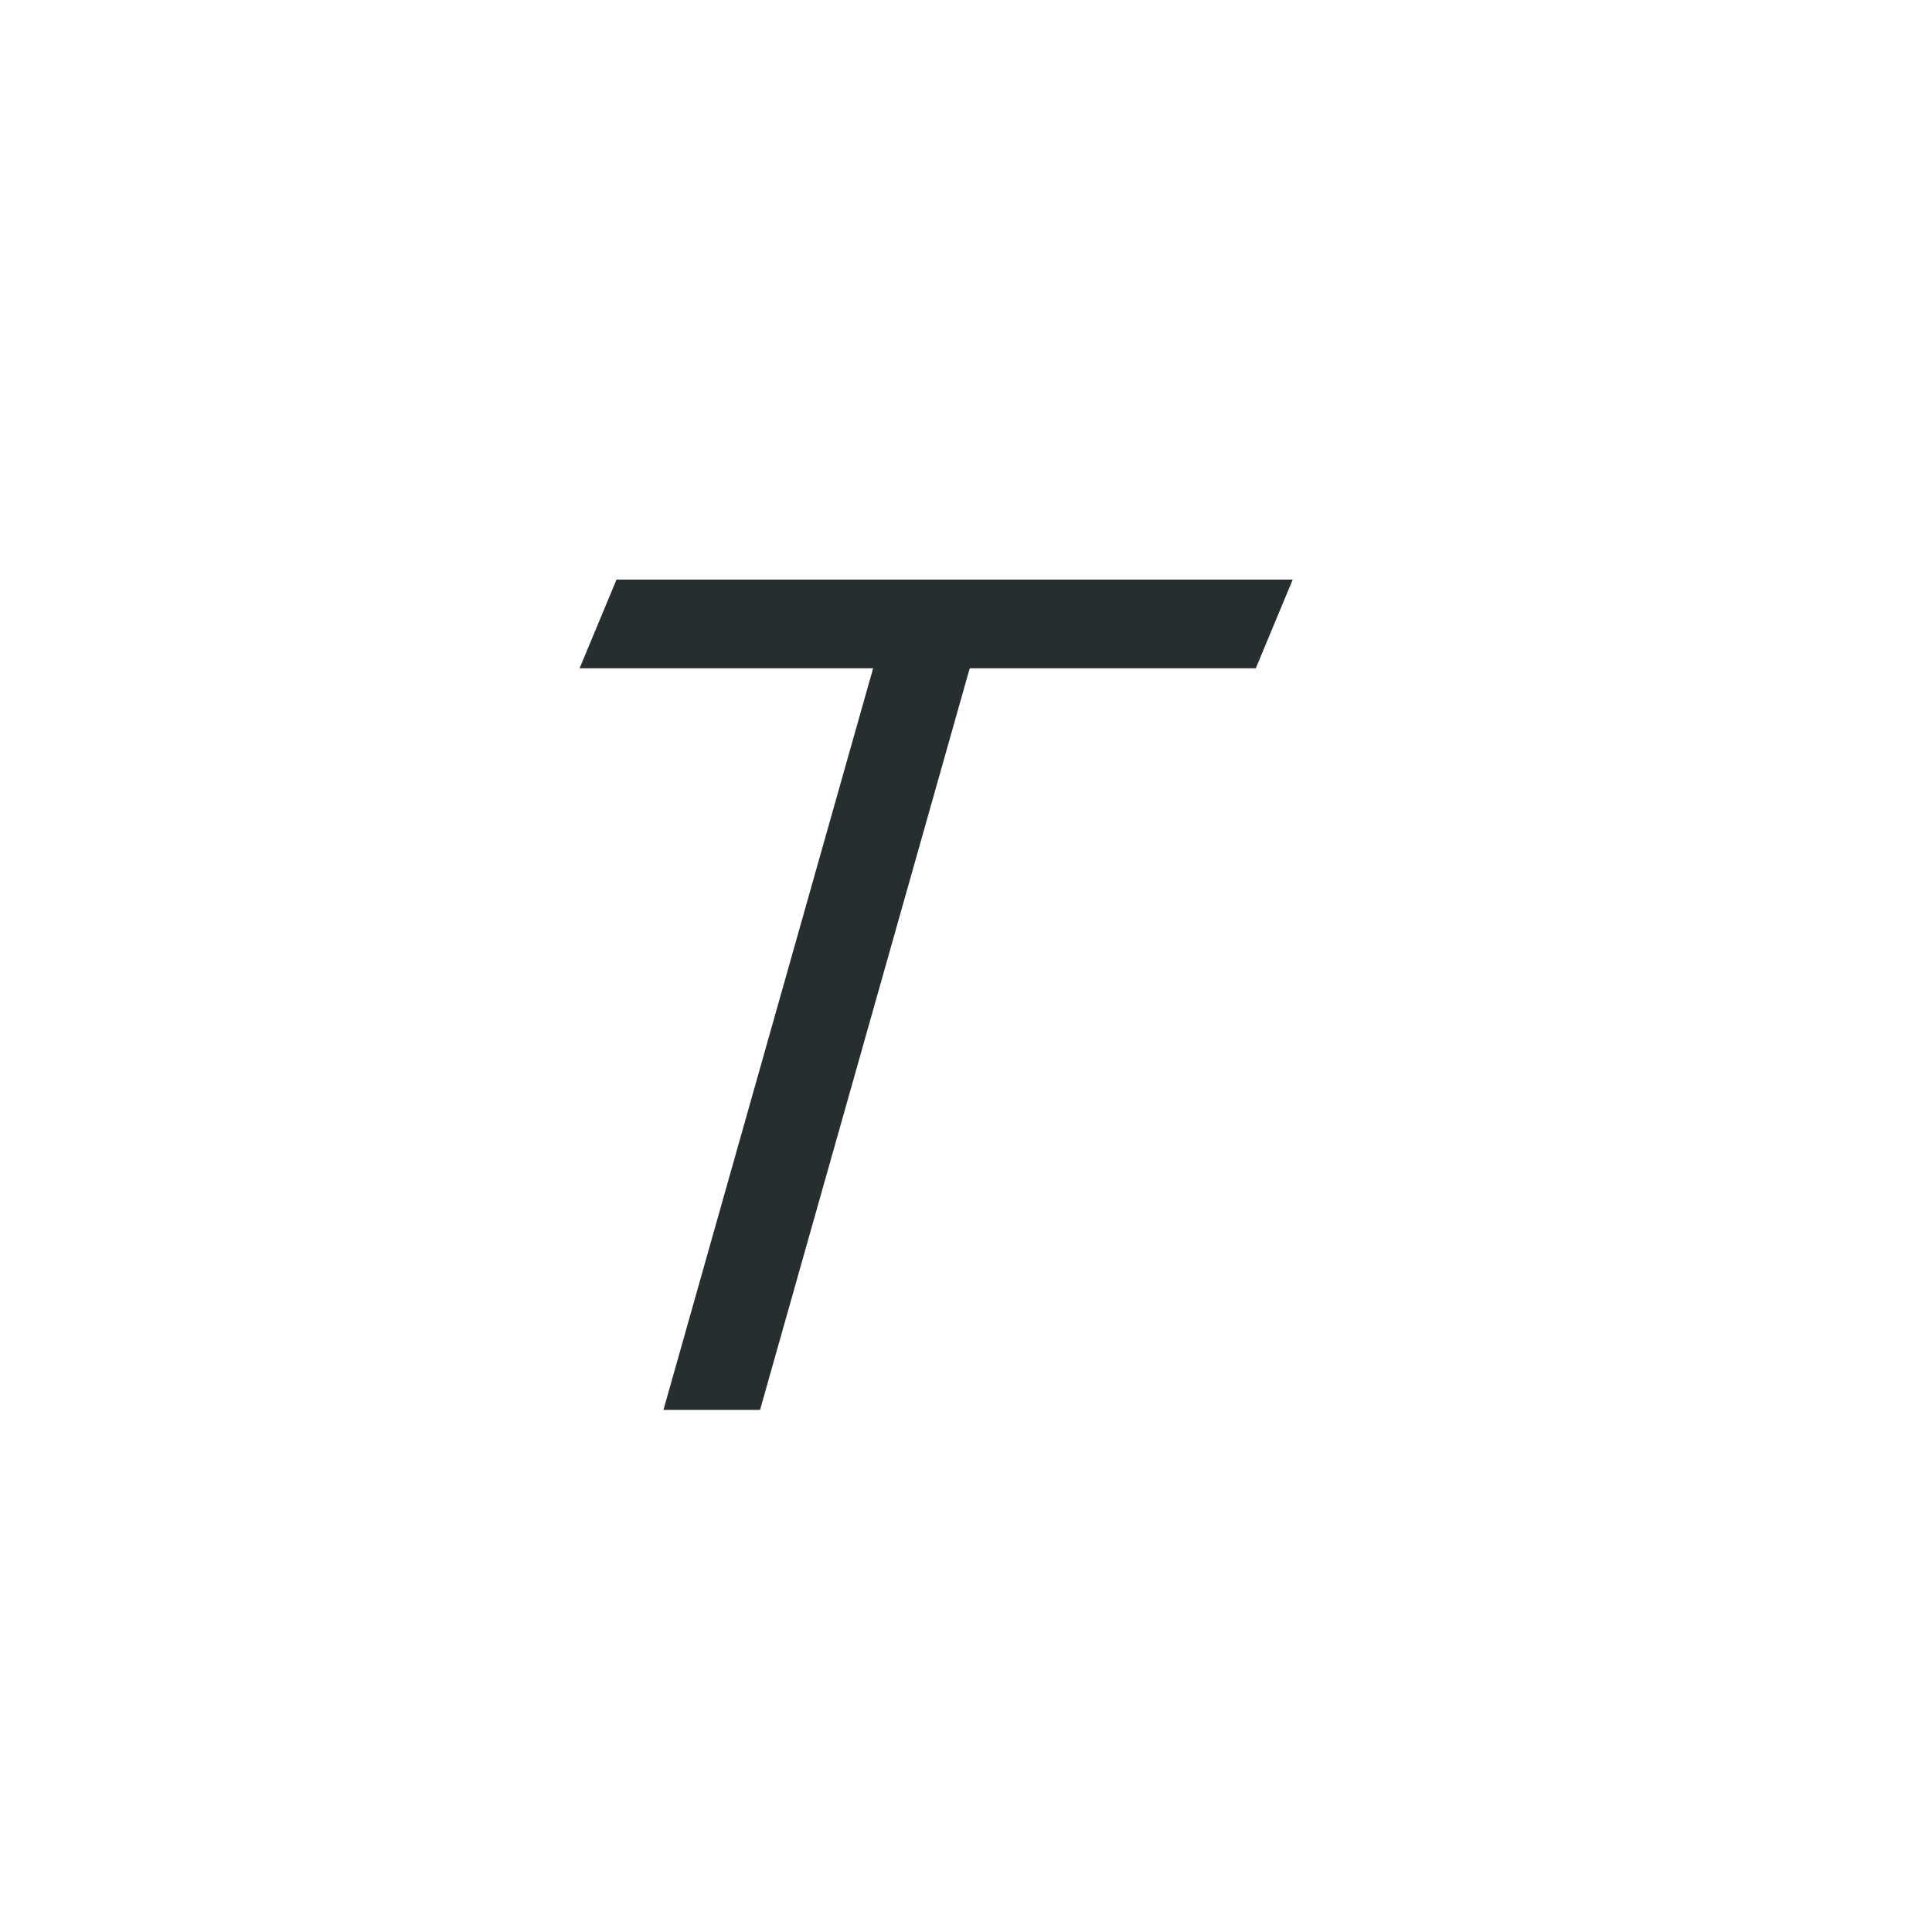 <svg width="20" height="20" viewBox="0 0 20 20" fill="none" xmlns="http://www.w3.org/2000/svg">
<path d="M9.298 6H10.298L7.868 14.595H6.868L9.298 6Z" fill="#262E30"/>
<path d="M6.382 6H13.382L13 6.918H6L6.382 6Z" fill="#262E30"/>
</svg>
